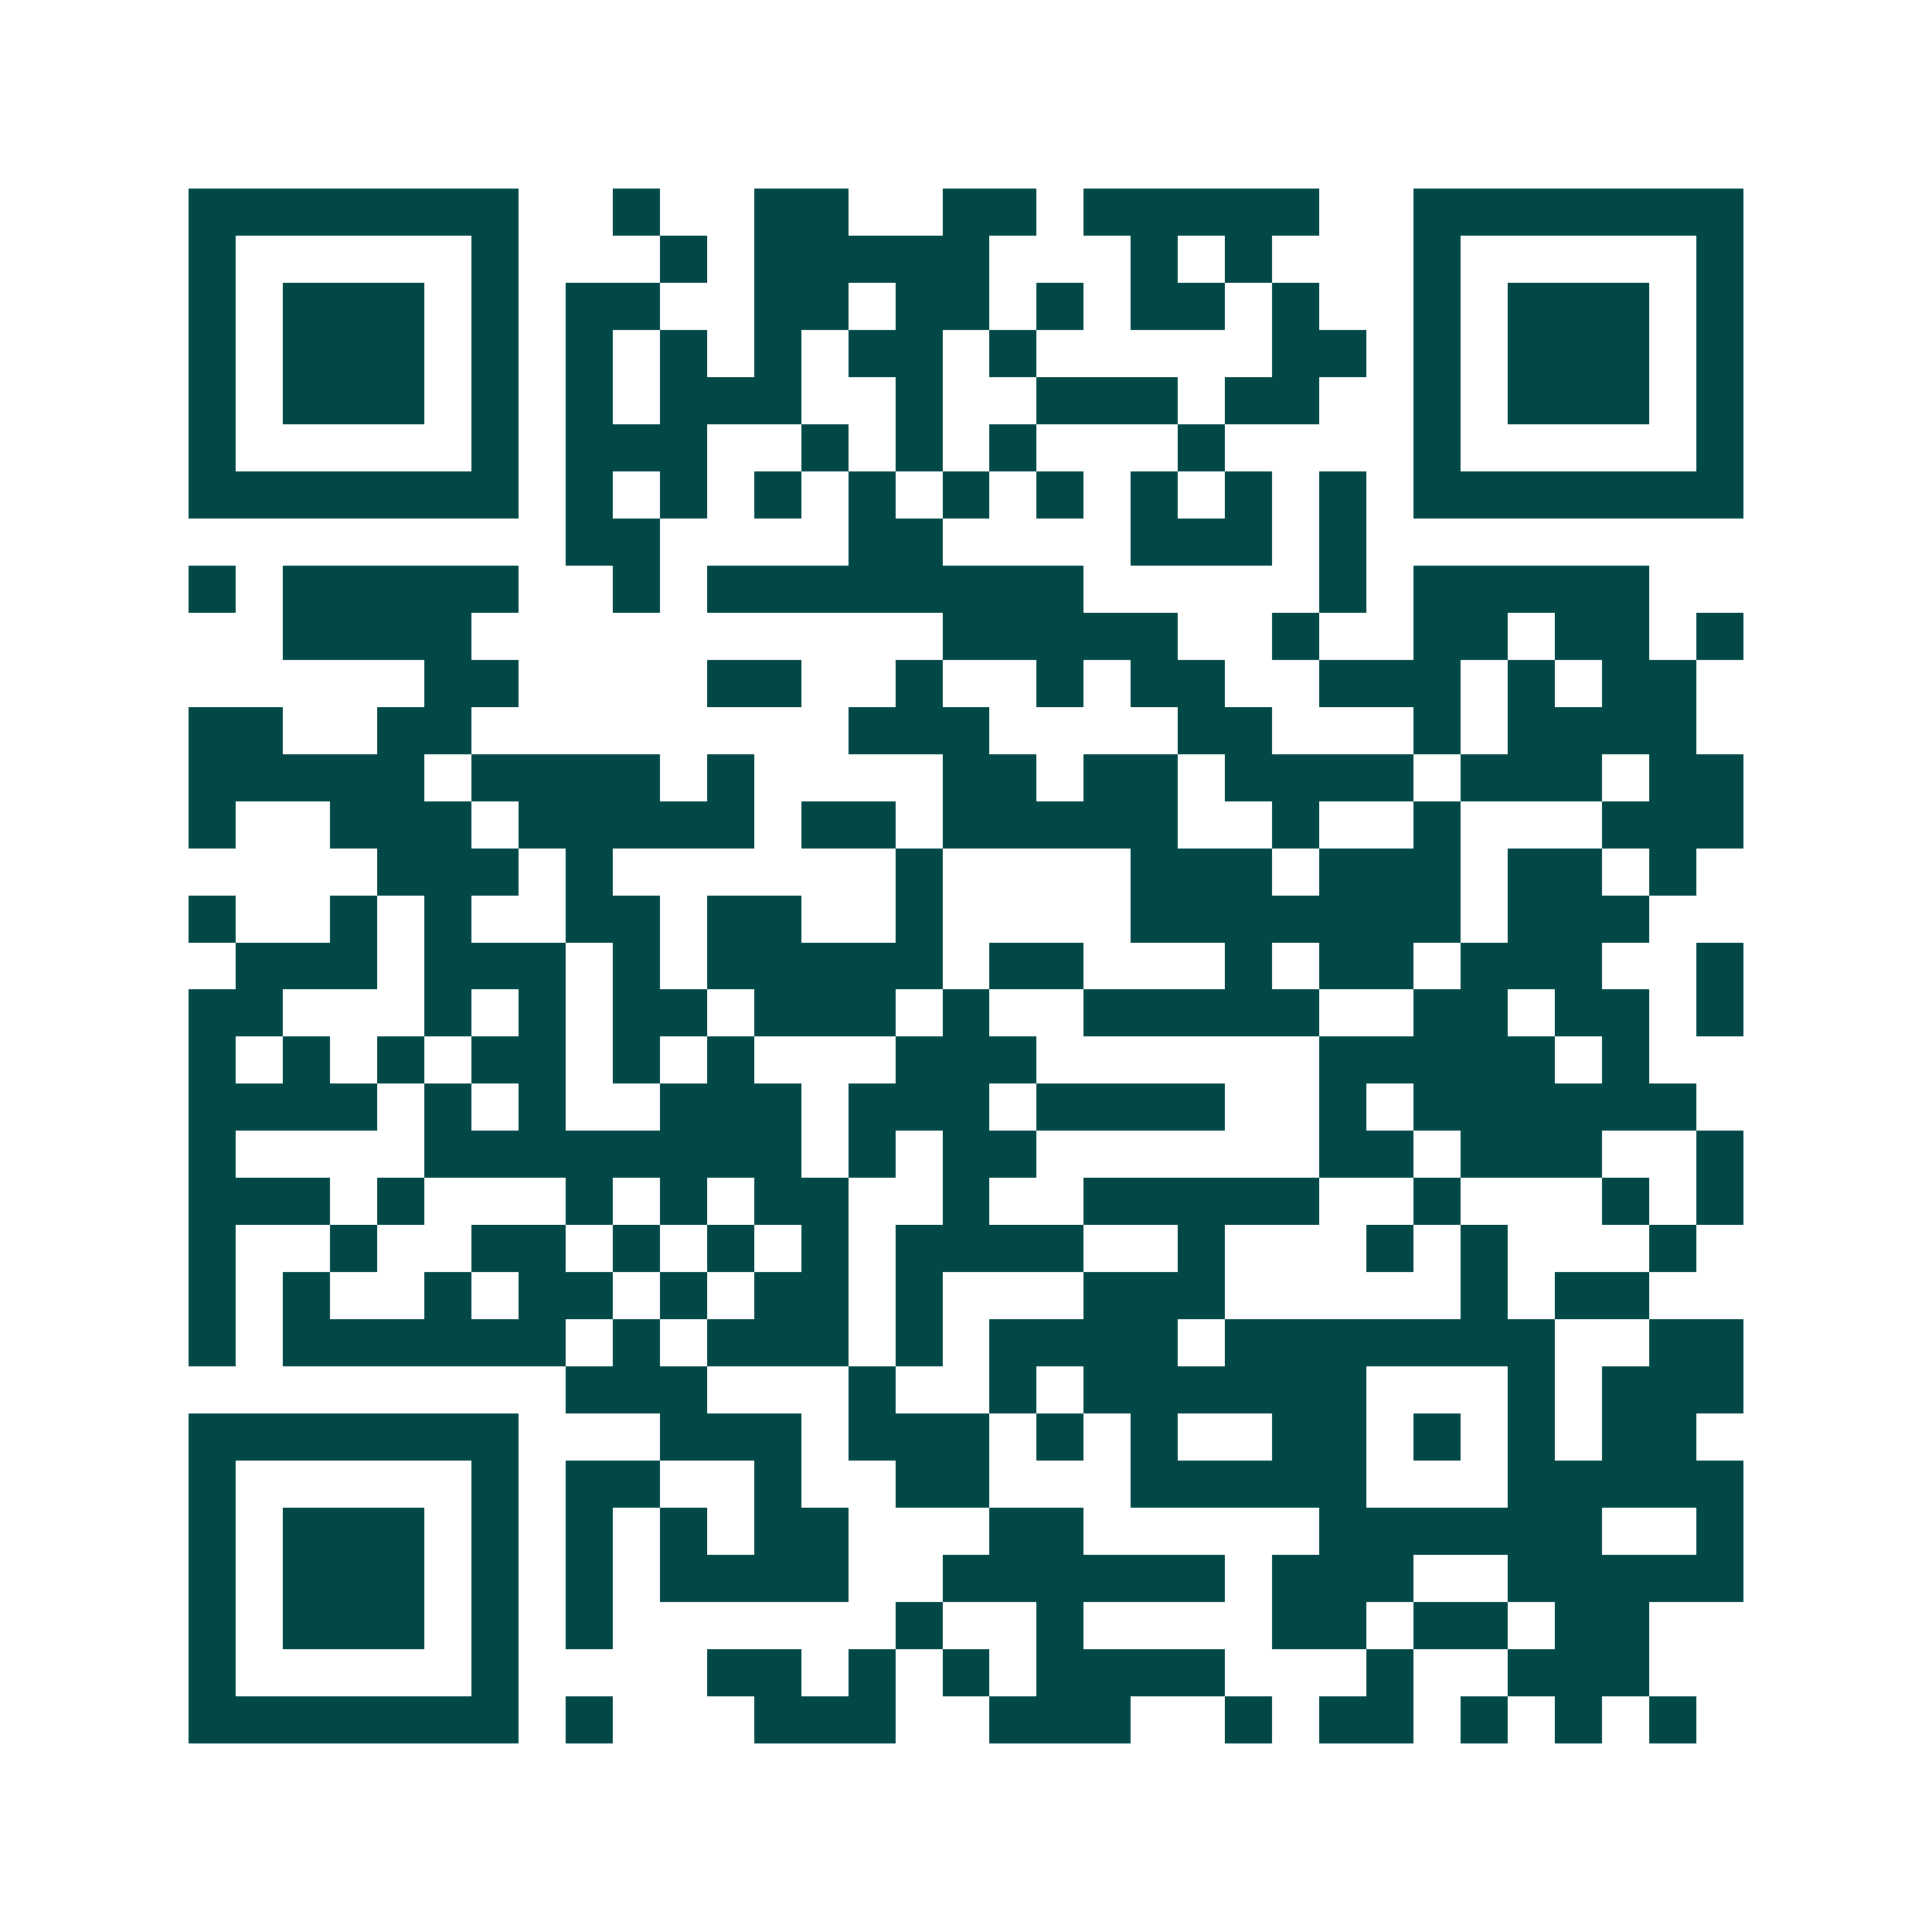 <svg xmlns="http://www.w3.org/2000/svg" width="200" height="200" viewBox="0 0 41 41" shape-rendering="crispEdges"><path fill="#ffffff" d="M0 0h41v41H0z"/><path stroke="#014847" d="M4 4.5h7m2 0h1m2 0h2m2 0h2m1 0h5m2 0h7M4 5.5h1m5 0h1m3 0h1m1 0h5m3 0h1m1 0h1m3 0h1m5 0h1M4 6.5h1m1 0h3m1 0h1m1 0h2m2 0h2m1 0h2m1 0h1m1 0h2m1 0h1m2 0h1m1 0h3m1 0h1M4 7.5h1m1 0h3m1 0h1m1 0h1m1 0h1m1 0h1m1 0h2m1 0h1m5 0h2m1 0h1m1 0h3m1 0h1M4 8.5h1m1 0h3m1 0h1m1 0h1m1 0h3m2 0h1m2 0h3m1 0h2m2 0h1m1 0h3m1 0h1M4 9.5h1m5 0h1m1 0h3m2 0h1m1 0h1m1 0h1m3 0h1m4 0h1m5 0h1M4 10.5h7m1 0h1m1 0h1m1 0h1m1 0h1m1 0h1m1 0h1m1 0h1m1 0h1m1 0h1m1 0h7M12 11.5h2m4 0h2m4 0h3m1 0h1M4 12.5h1m1 0h5m2 0h1m1 0h8m5 0h1m1 0h5M6 13.5h4m10 0h5m2 0h1m2 0h2m1 0h2m1 0h1M9 14.5h2m4 0h2m2 0h1m2 0h1m1 0h2m2 0h3m1 0h1m1 0h2M4 15.5h2m2 0h2m8 0h3m4 0h2m3 0h1m1 0h4M4 16.5h5m1 0h4m1 0h1m4 0h2m1 0h2m1 0h4m1 0h3m1 0h2M4 17.5h1m2 0h3m1 0h5m1 0h2m1 0h5m2 0h1m2 0h1m3 0h3M8 18.5h3m1 0h1m6 0h1m4 0h3m1 0h3m1 0h2m1 0h1M4 19.5h1m2 0h1m1 0h1m2 0h2m1 0h2m2 0h1m4 0h7m1 0h3M5 20.5h3m1 0h3m1 0h1m1 0h5m1 0h2m3 0h1m1 0h2m1 0h3m2 0h1M4 21.5h2m3 0h1m1 0h1m1 0h2m1 0h3m1 0h1m2 0h5m2 0h2m1 0h2m1 0h1M4 22.5h1m1 0h1m1 0h1m1 0h2m1 0h1m1 0h1m3 0h3m6 0h5m1 0h1M4 23.5h4m1 0h1m1 0h1m2 0h3m1 0h3m1 0h4m2 0h1m1 0h6M4 24.5h1m4 0h8m1 0h1m1 0h2m6 0h2m1 0h3m2 0h1M4 25.5h3m1 0h1m3 0h1m1 0h1m1 0h2m2 0h1m2 0h5m2 0h1m3 0h1m1 0h1M4 26.5h1m2 0h1m2 0h2m1 0h1m1 0h1m1 0h1m1 0h4m2 0h1m3 0h1m1 0h1m3 0h1M4 27.5h1m1 0h1m2 0h1m1 0h2m1 0h1m1 0h2m1 0h1m3 0h3m5 0h1m1 0h2M4 28.5h1m1 0h6m1 0h1m1 0h3m1 0h1m1 0h4m1 0h7m2 0h2M12 29.5h3m3 0h1m2 0h1m1 0h6m3 0h1m1 0h3M4 30.5h7m3 0h3m1 0h3m1 0h1m1 0h1m2 0h2m1 0h1m1 0h1m1 0h2M4 31.5h1m5 0h1m1 0h2m2 0h1m2 0h2m3 0h5m3 0h5M4 32.5h1m1 0h3m1 0h1m1 0h1m1 0h1m1 0h2m3 0h2m5 0h6m2 0h1M4 33.5h1m1 0h3m1 0h1m1 0h1m1 0h4m2 0h6m1 0h3m2 0h5M4 34.5h1m1 0h3m1 0h1m1 0h1m6 0h1m2 0h1m4 0h2m1 0h2m1 0h2M4 35.5h1m5 0h1m4 0h2m1 0h1m1 0h1m1 0h4m3 0h1m2 0h3M4 36.5h7m1 0h1m3 0h3m2 0h3m2 0h1m1 0h2m1 0h1m1 0h1m1 0h1"/></svg>
